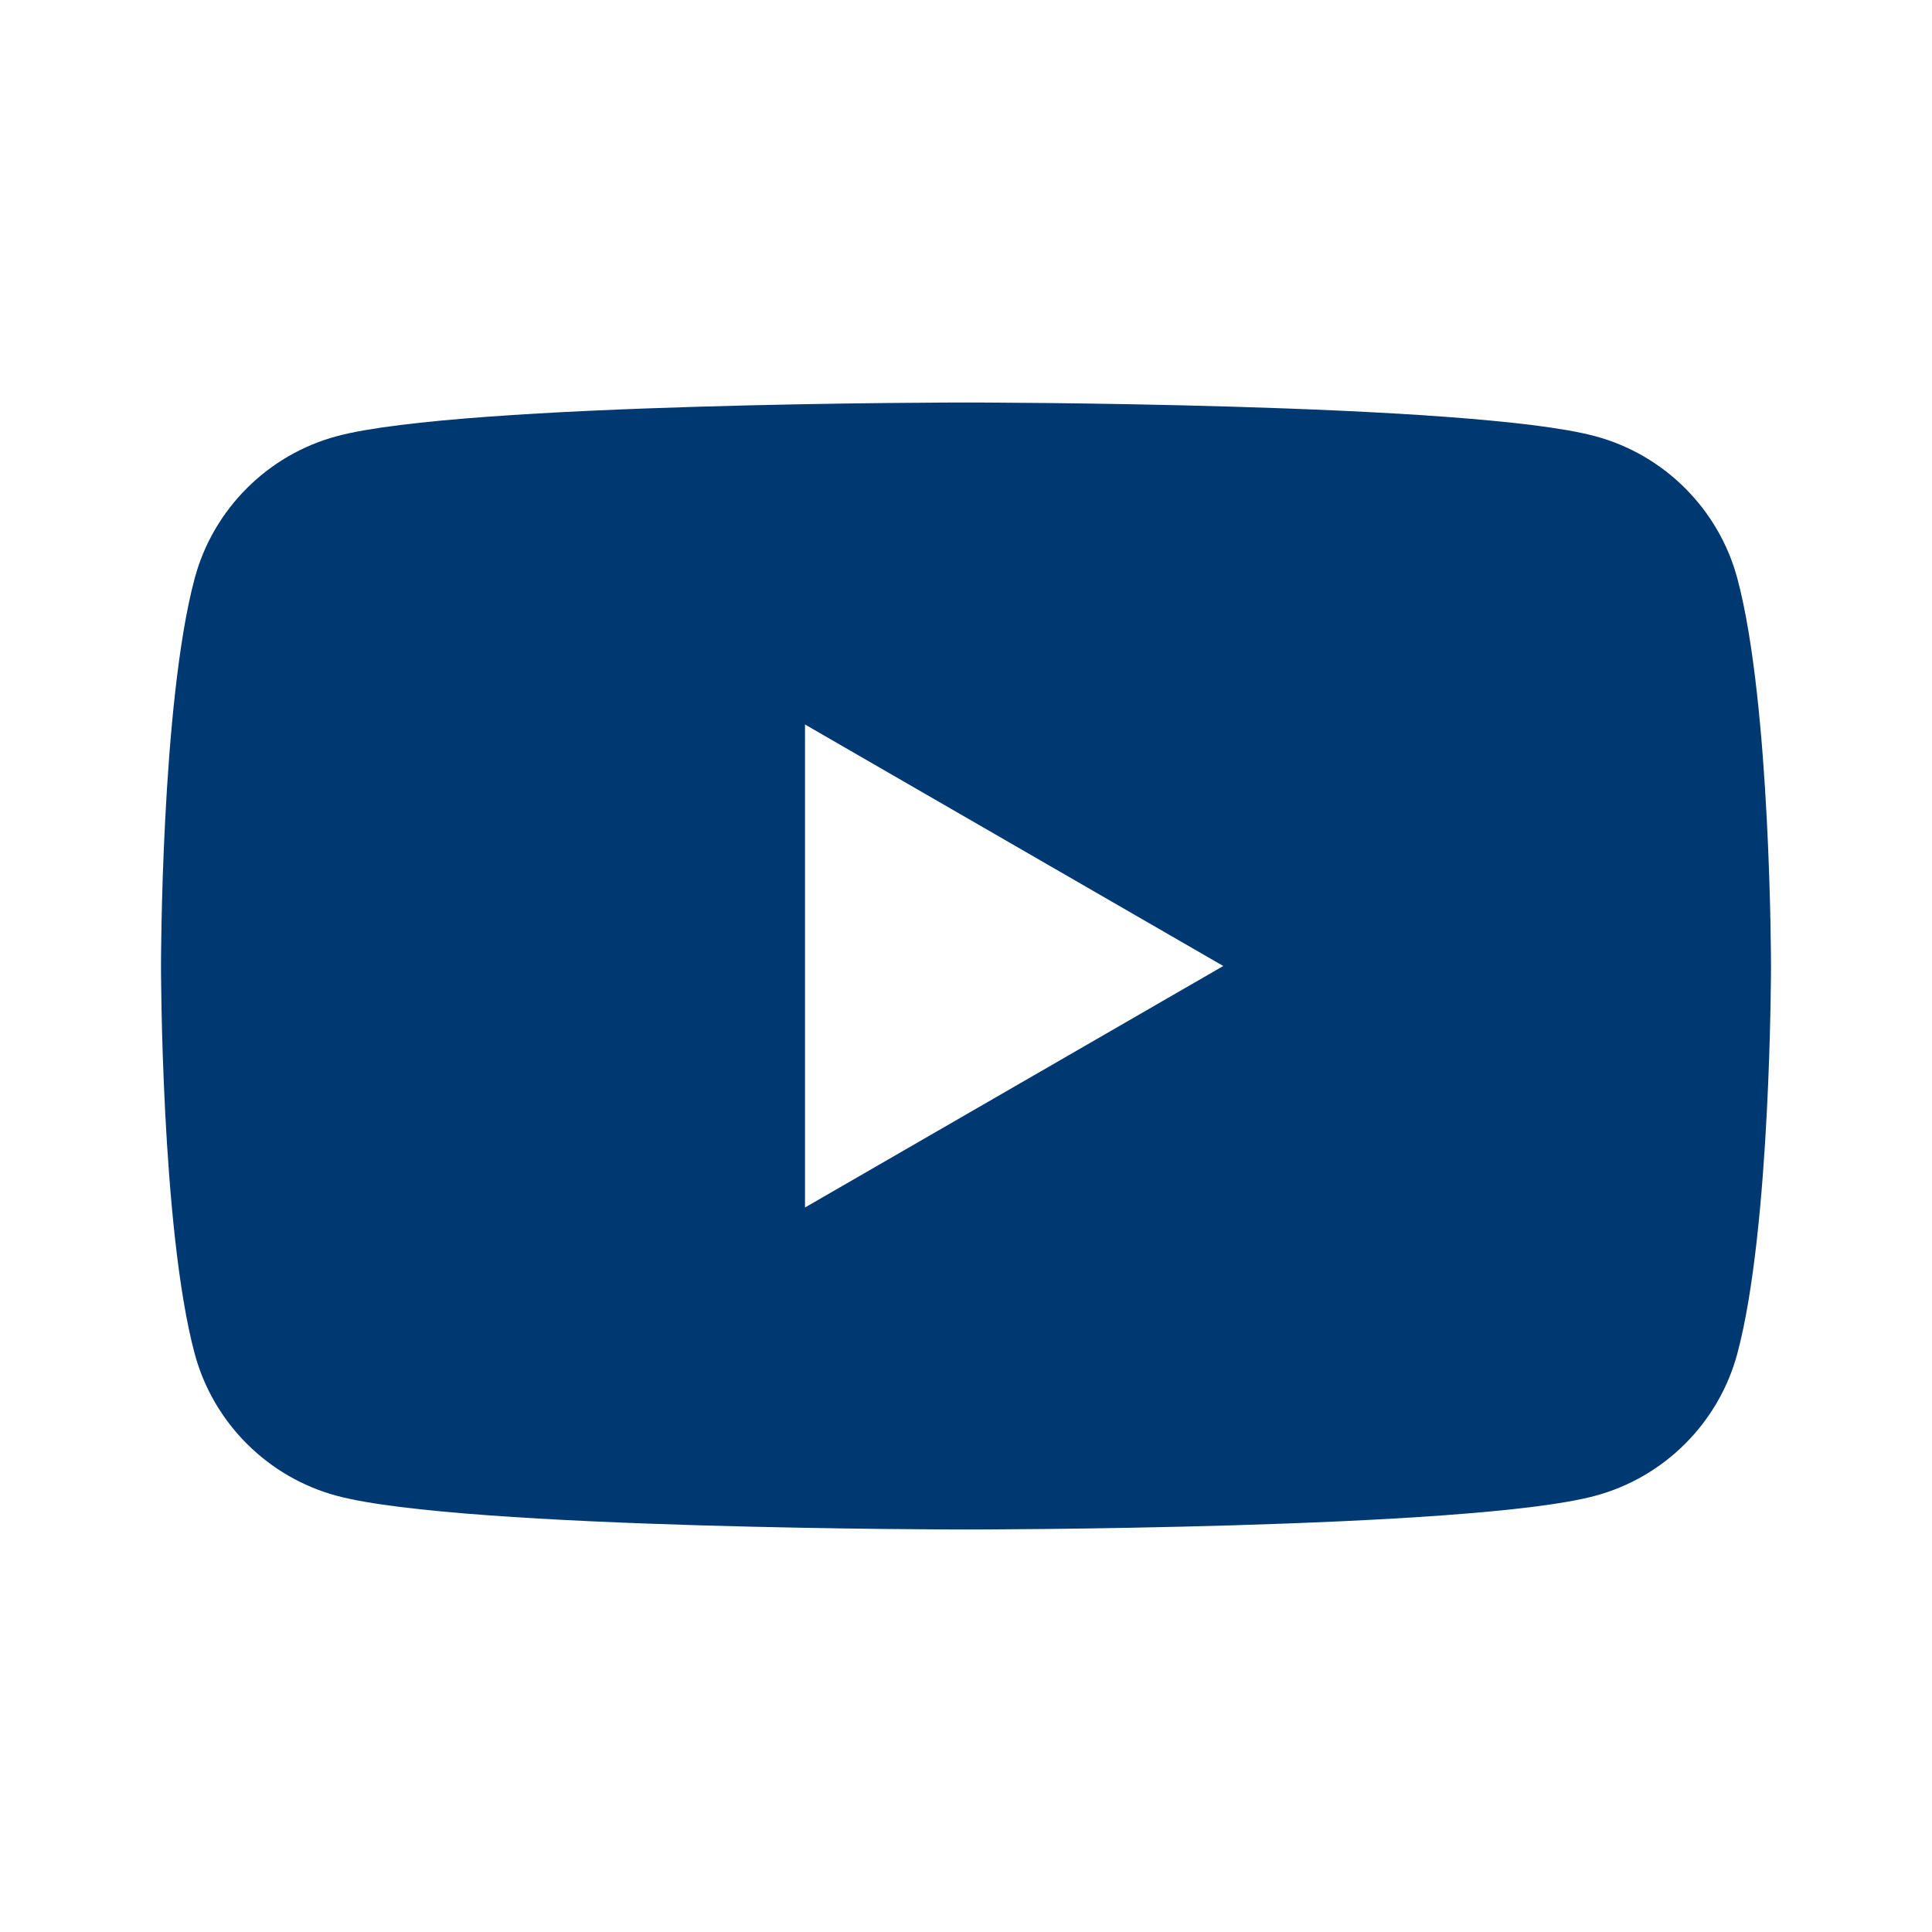 <!-- Generated by IcoMoon.io -->
<svg version="1.1" xmlns="http://www.w3.org/2000/svg" width="24" height="24" viewBox="0 0 24 24">
<path d="M21.582 7.186c-0.23-0.86-0.908-1.538-1.768-1.768-1.56-0.418-7.814-0.418-7.814-0.418s-6.254 0-7.814 0.418c-0.86 0.23-1.538 0.908-1.768 1.768-0.418 1.56-0.418 4.814-0.418 4.814s0 3.254 0.418 4.814c0.23 0.86 0.908 1.538 1.768 1.768 1.56 0.418 7.814 0.418 7.814 0.418s6.254 0 7.814-0.418c0.86-0.23 1.538-0.908 1.768-1.768 0.418-1.56 0.418-4.814 0.418-4.814s0-3.254-0.418-4.814zM10 15v-6l5.196 3-5.196 3z" fill="#003972"></path>
</svg>
